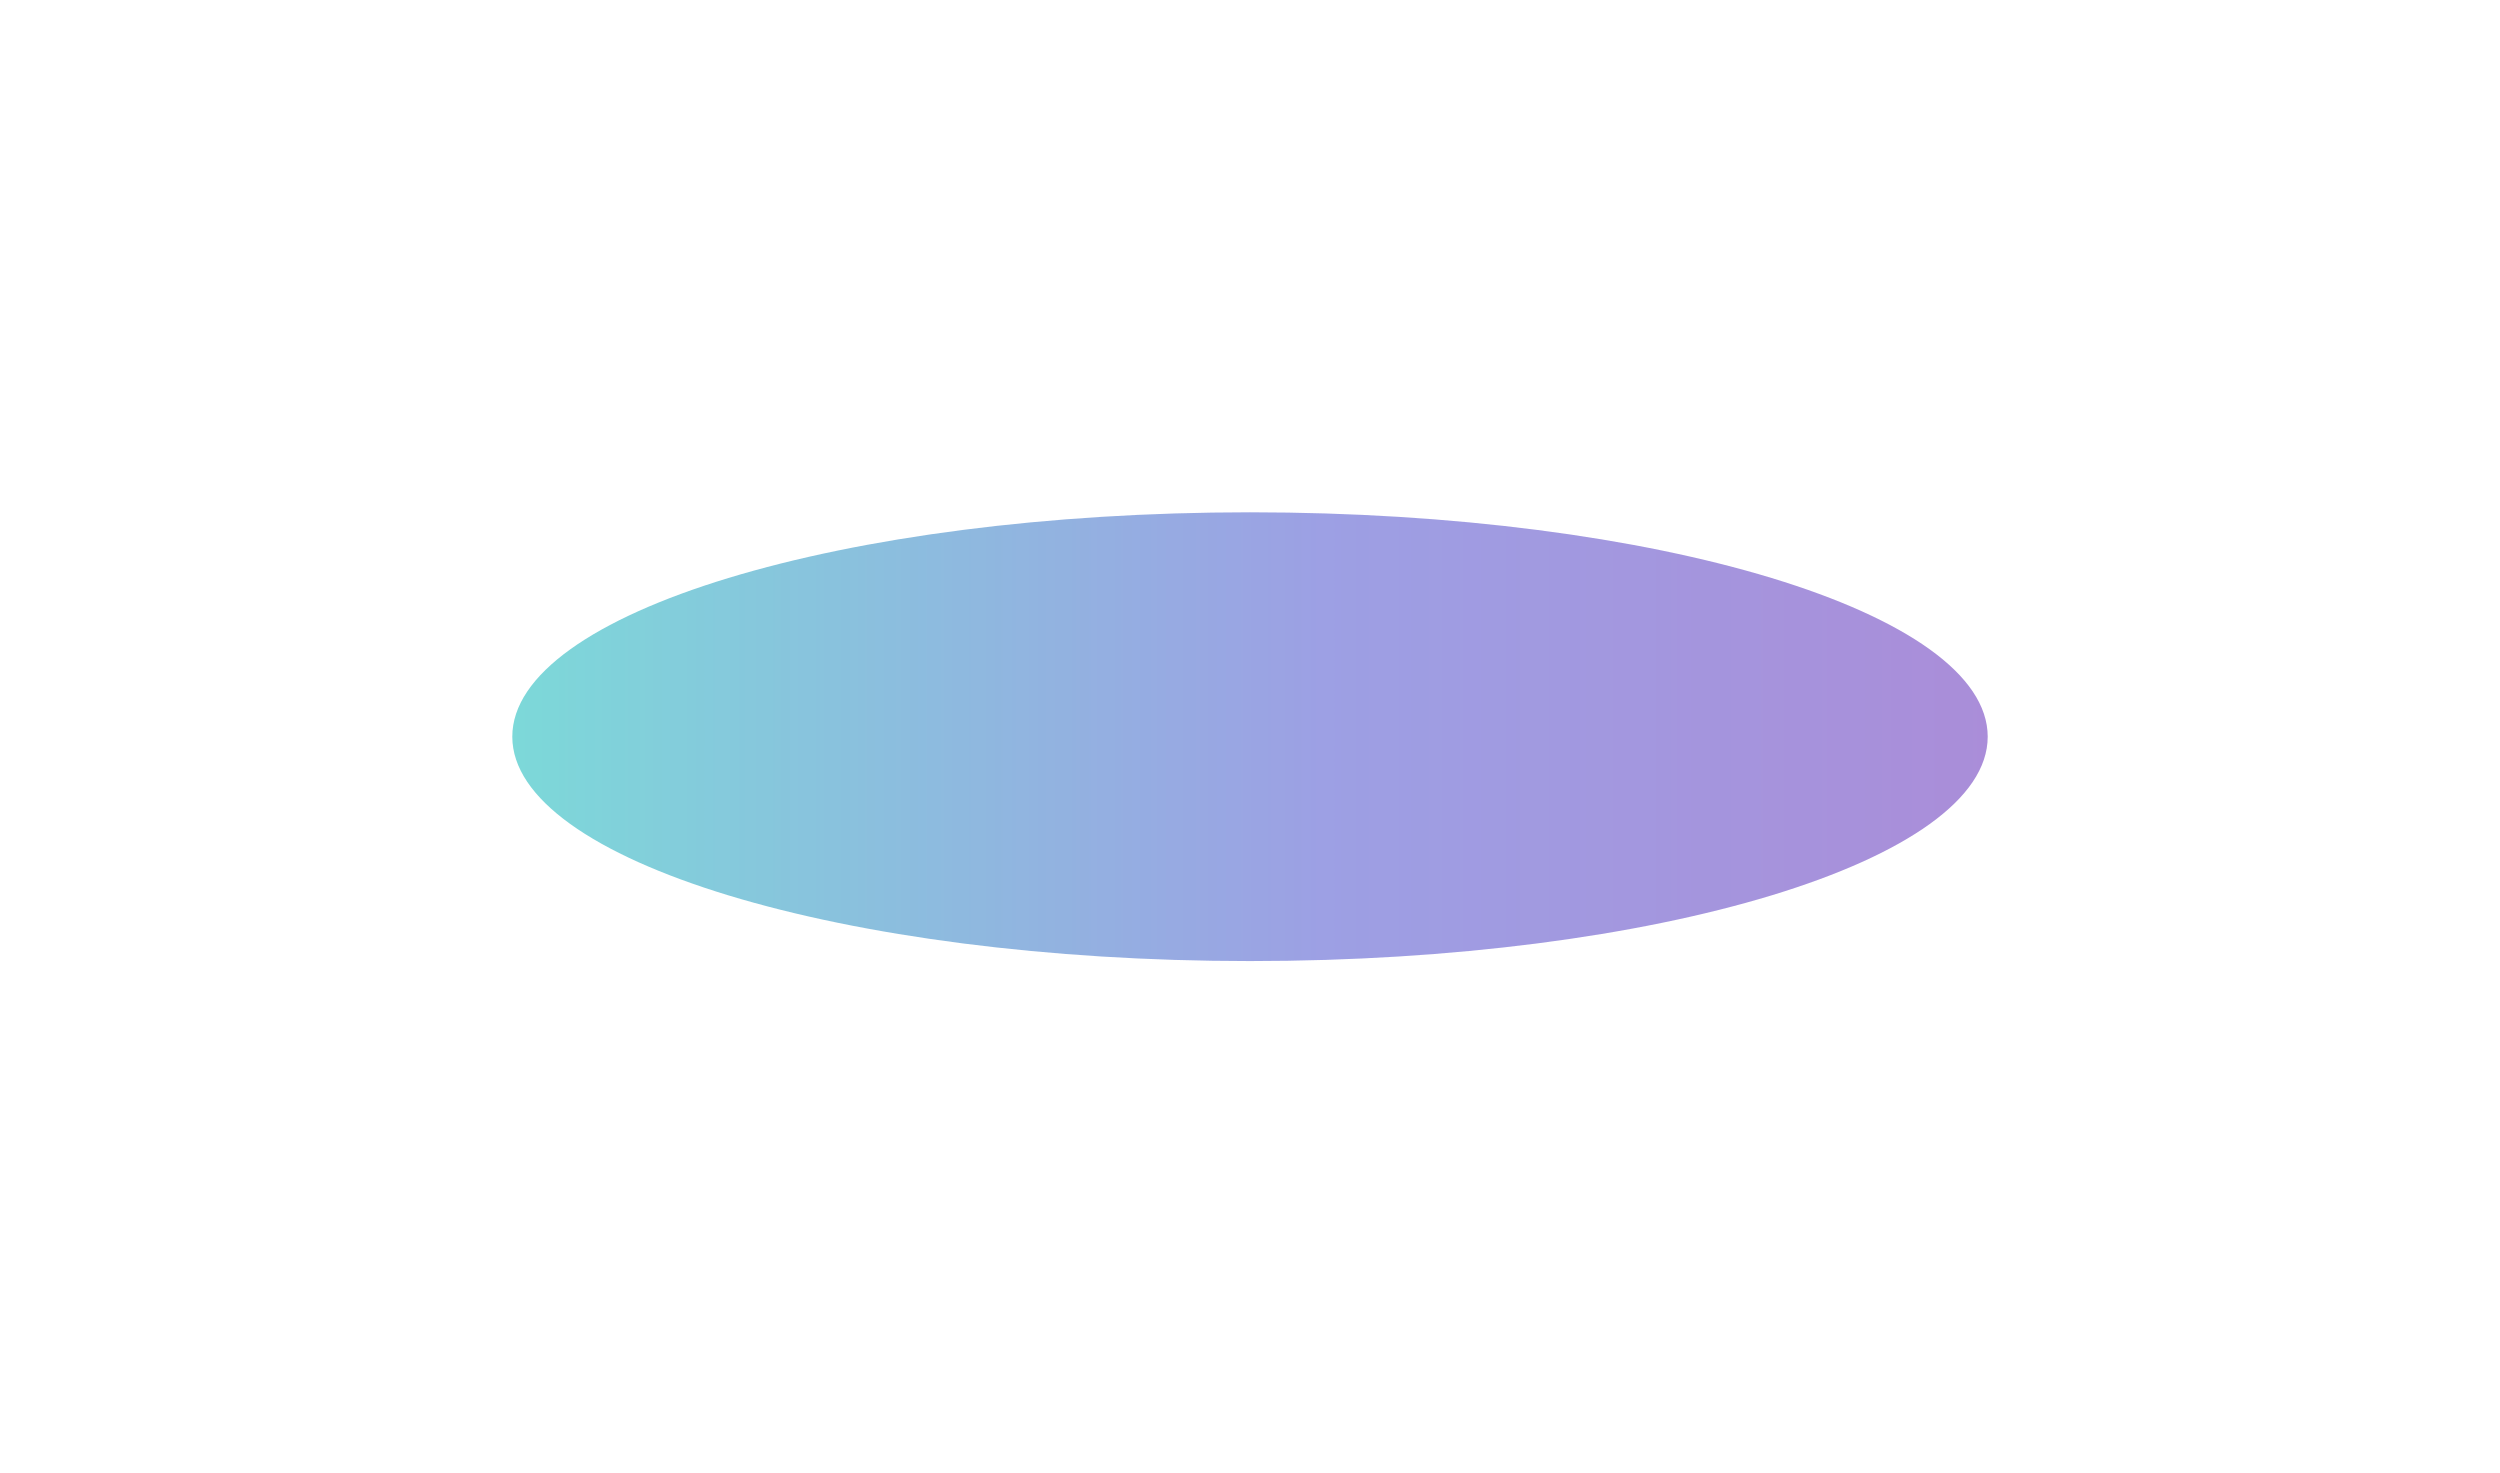 <svg width="2440" height="1438" viewBox="0 0 2440 1438" fill="none" xmlns="http://www.w3.org/2000/svg">
<g opacity="0.6" filter="url(#filter0_f_429_2134)">
<path d="M1940 719C1940 839.95 1617.65 938 1220 938C822.355 938 500 839.95 500 719C500 598.05 822.355 500 1220 500C1617.65 500 1940 598.05 1940 719Z" fill="url(#paint0_linear_429_2134)"/>
</g>
<defs>
<filter id="filter0_f_429_2134" x="0" y="0" width="2440" height="1438" filterUnits="userSpaceOnUse" color-interpolation-filters="sRGB">
<feFlood flood-opacity="0" result="BackgroundImageFix"/>
<feBlend mode="normal" in="SourceGraphic" in2="BackgroundImageFix" result="shape"/>
<feGaussianBlur stdDeviation="250" result="effect1_foregroundBlur_429_2134"/>
</filter>
<linearGradient id="paint0_linear_429_2134" x1="500" y1="719" x2="1940" y2="719" gradientUnits="userSpaceOnUse">
<stop stop-color="#25BFBF"/>
<stop offset="0.55" stop-color="#5B60D2"/>
<stop offset="1" stop-color="#7141BF"/>
</linearGradient>
</defs>
</svg>
